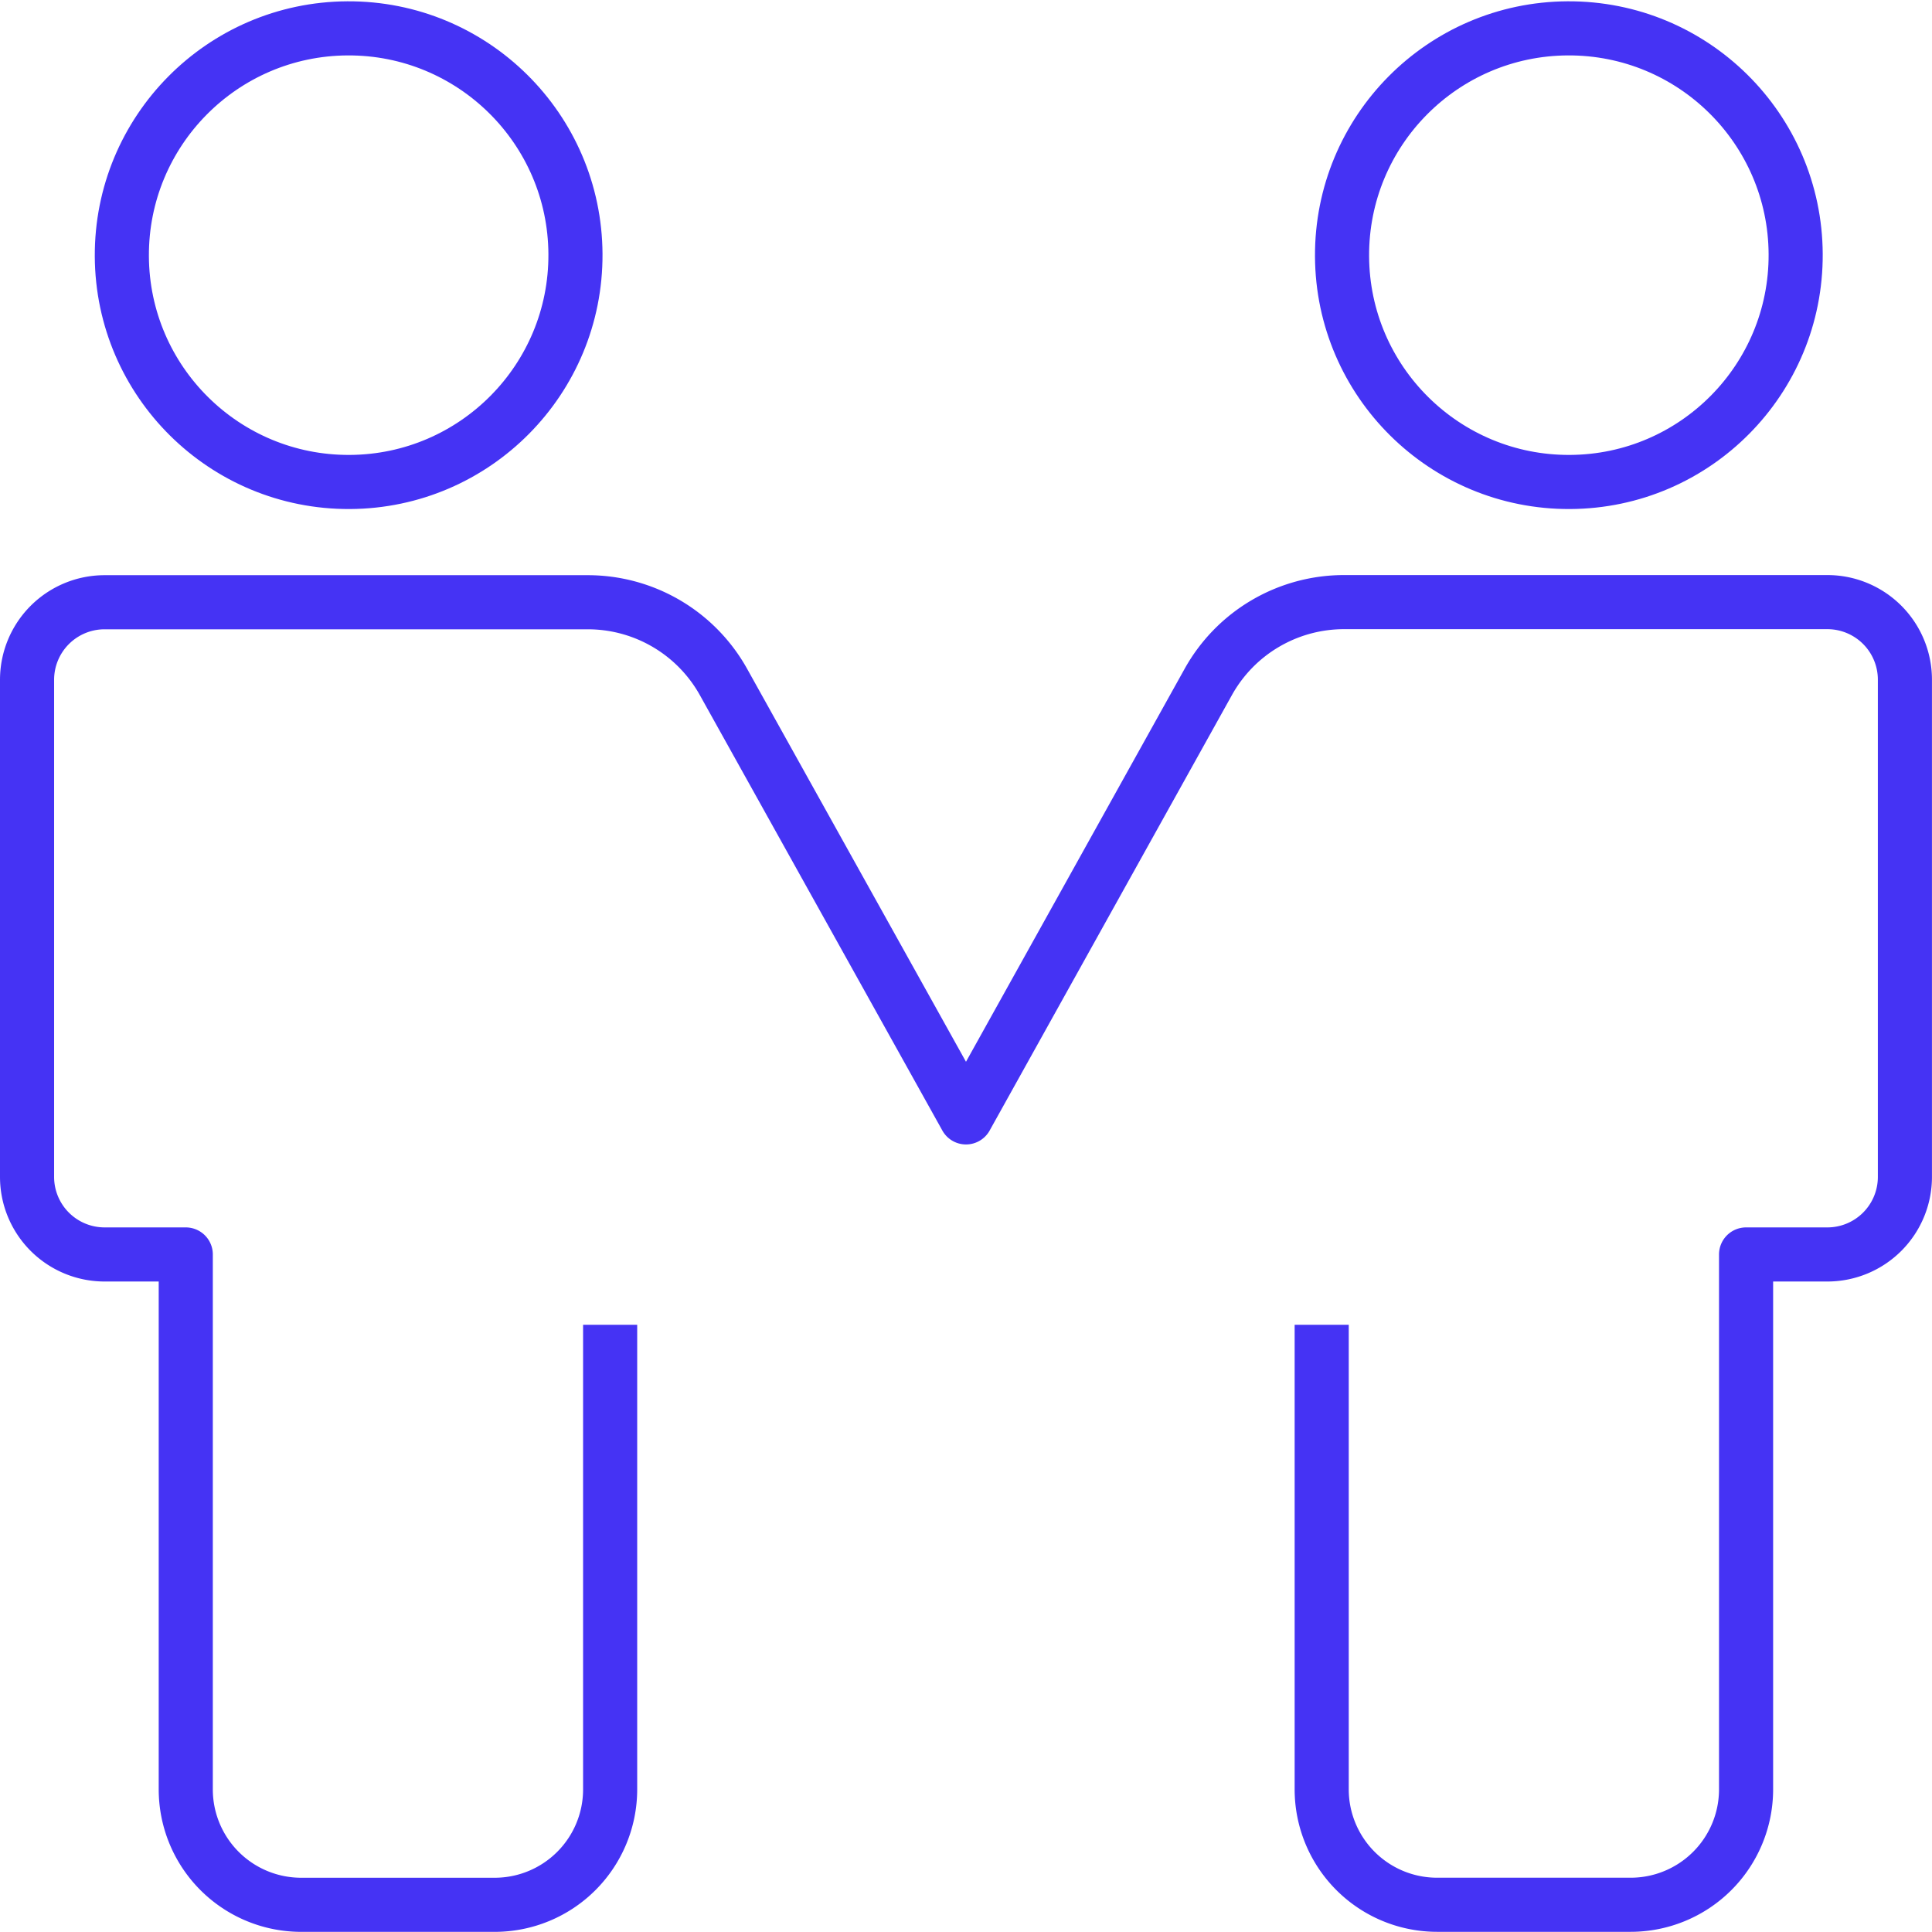 <svg xmlns="http://www.w3.org/2000/svg" width="107.122" height="107.117" viewBox="0 0 107.122 107.117">
  <g id="Group_12331" data-name="Group 12331" transform="translate(-247.609 -1216.42)">
    <path id="Path_12268" data-name="Path 12268" d="M72.283,240.6v25.757a6.4,6.4,0,0,0,6.4,6.4h10.73a6.4,6.4,0,0,0,6.4-6.4V236.7h4.507a4.3,4.3,0,0,0,4.3-4.3v-27.57a4.3,4.3,0,0,0-4.3-4.3h-26.8a8.61,8.61,0,0,0-7.523,4.421L52.561,229.1,39.115,204.958a8.611,8.611,0,0,0-7.523-4.421H4.8a4.3,4.3,0,0,0-4.3,4.3V232.4a4.3,4.3,0,0,0,4.3,4.3H9.3v29.659a6.4,6.4,0,0,0,6.4,6.4h10.73a6.4,6.4,0,0,0,6.4-6.4V240.6" transform="translate(248.609 1049.275)" fill="none" stroke="#4533f4" stroke-linejoin="round" stroke-width="3"/>
    <circle id="Ellipse_227" data-name="Ellipse 227" cx="12.576" cy="12.576" r="12.576" transform="translate(254.3 1218.057) rotate(-0.294)" fill="none" stroke="#4533f4" stroke-linejoin="round" stroke-width="3"/>
    <circle id="Ellipse_228" data-name="Ellipse 228" cx="12.576" cy="12.576" r="12.576" transform="matrix(1, -0.005, 0.005, 1, 321.957, 1218.055)" fill="none" stroke="#4533f4" stroke-linejoin="round" stroke-width="3"/>
  </g>
</svg>
